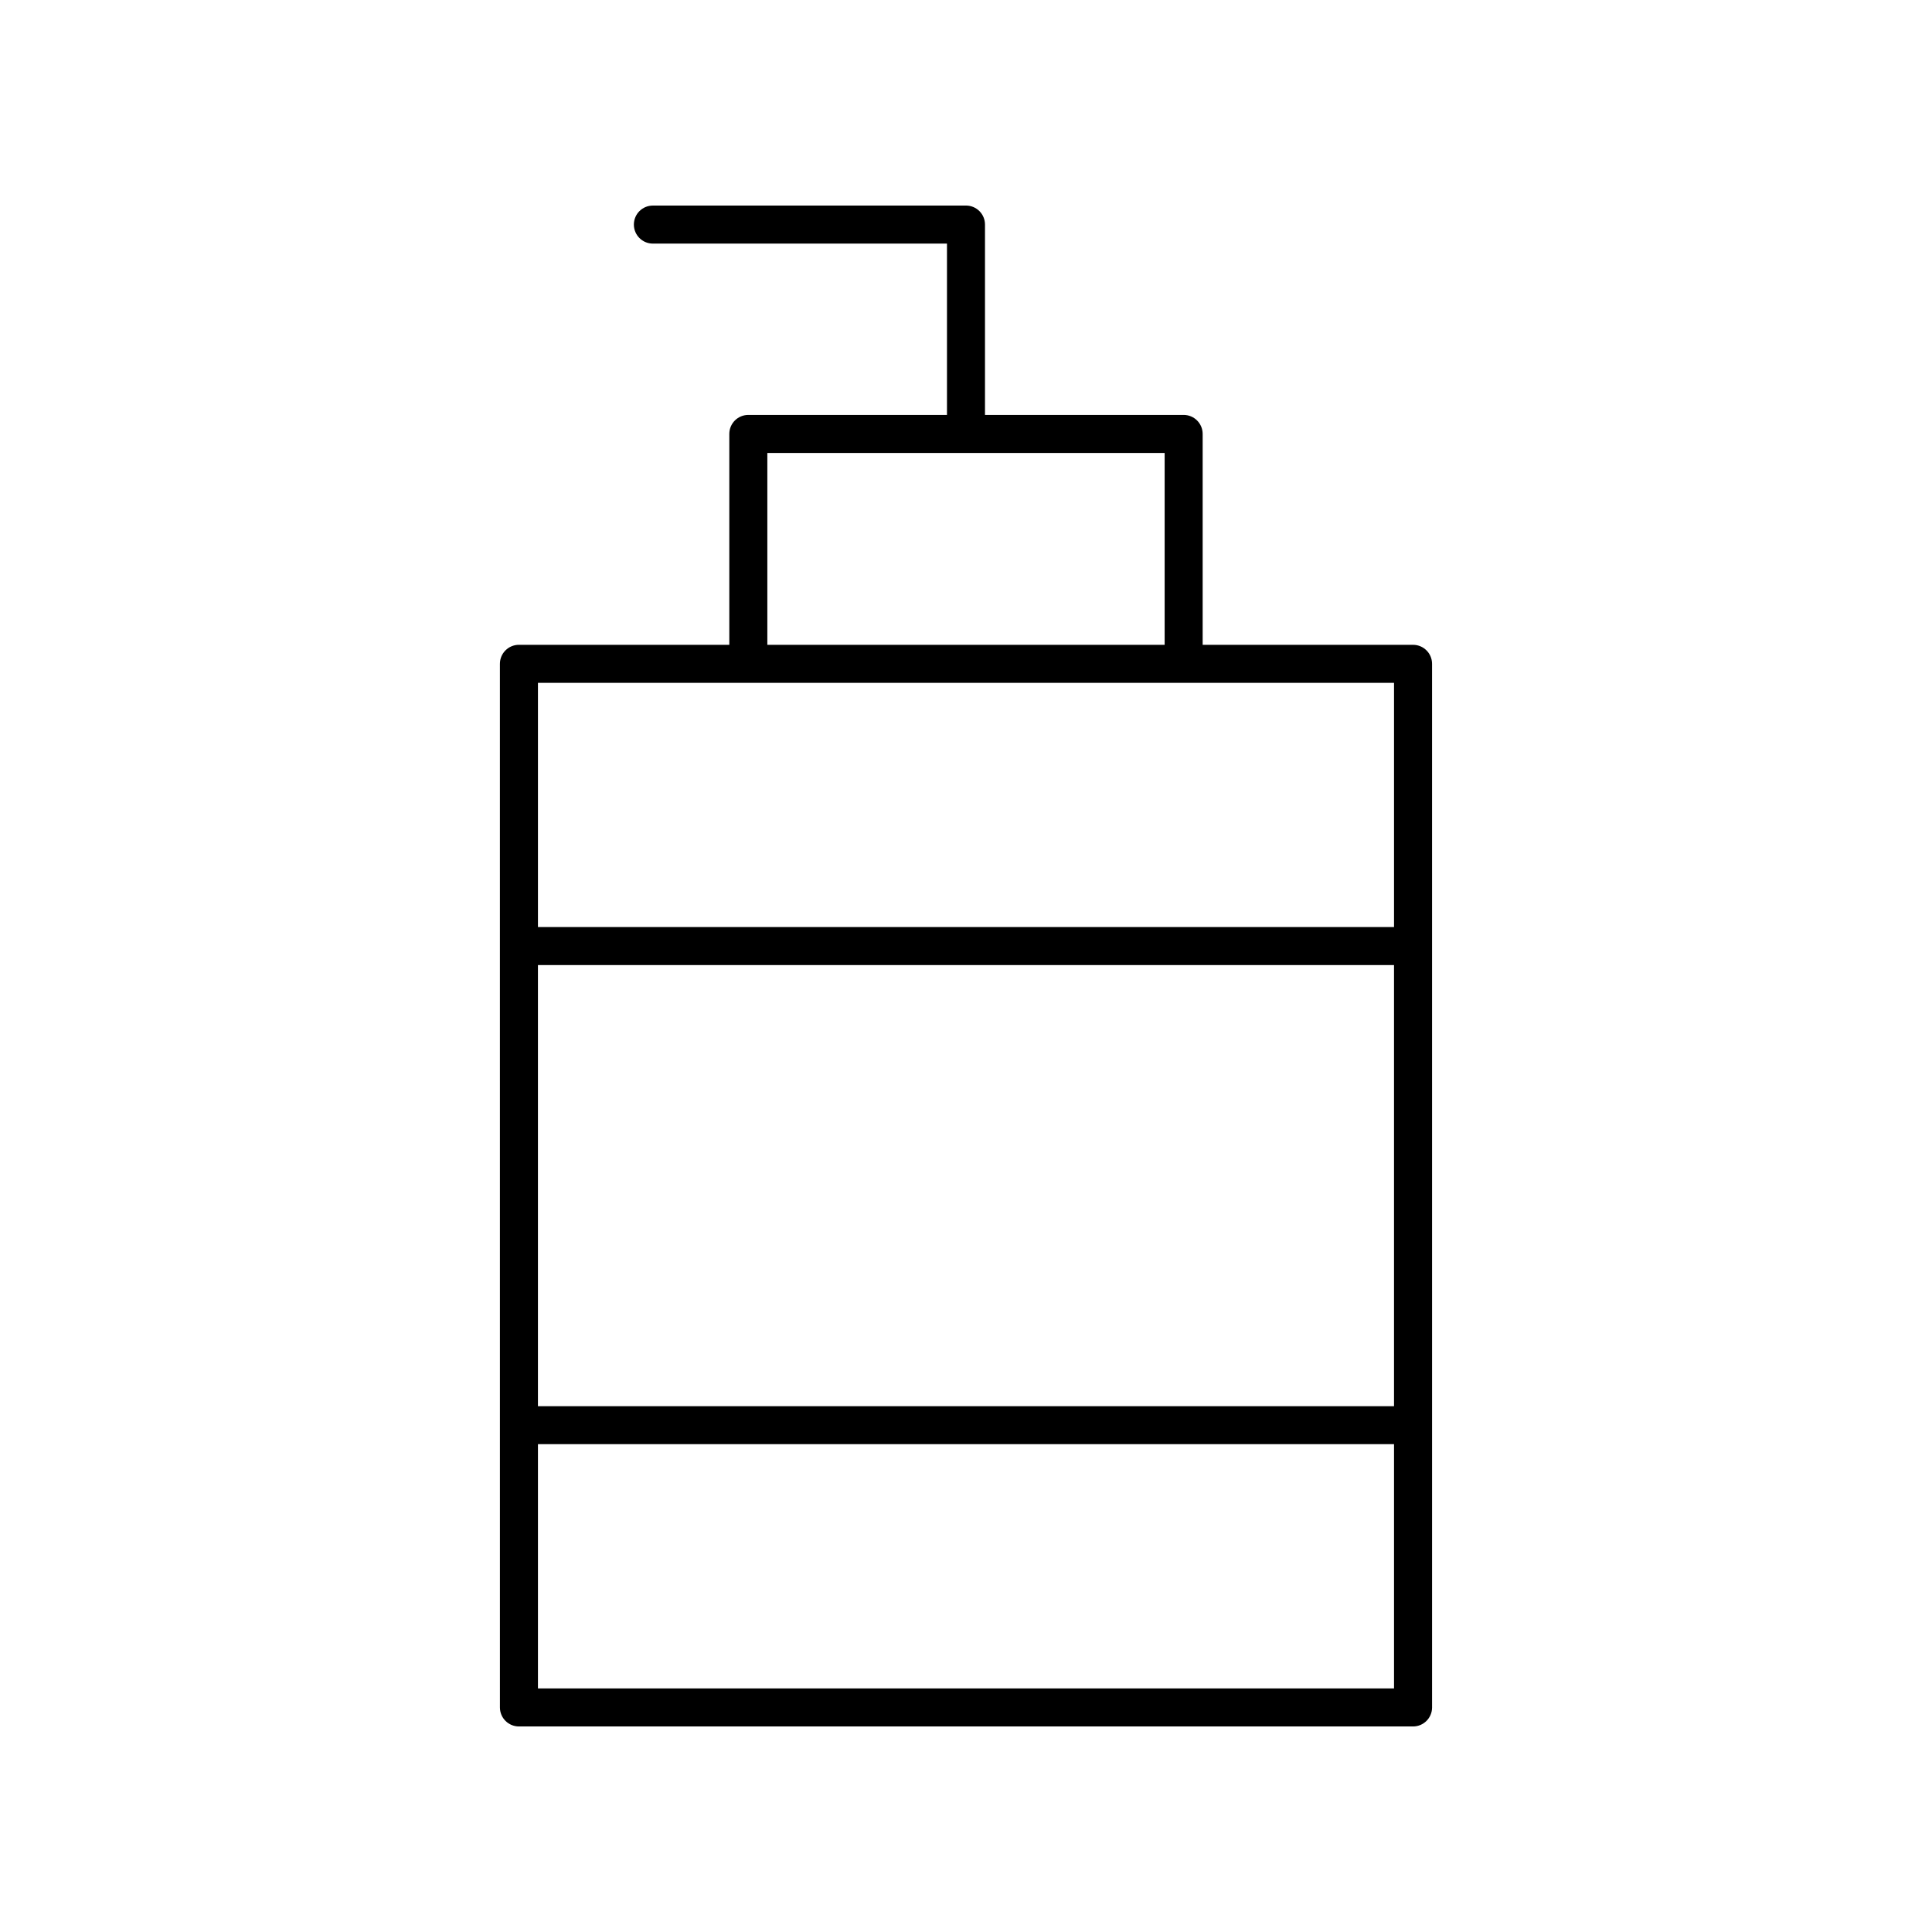 <?xml version="1.0" encoding="UTF-8"?>
<!-- Uploaded to: ICON Repo, www.iconrepo.com, Generator: ICON Repo Mixer Tools -->
<svg fill="#000000" width="800px" height="800px" version="1.1" viewBox="144 144 512 512" xmlns="http://www.w3.org/2000/svg">
 <path d="m518.47 314.88h-55.754v-55.883c0-2.785-2.254-5.039-5.039-5.039h-52.645v-50.445c0-2.785-2.254-5.039-5.039-5.039l-82.973 0.004c-2.785 0-5.039 2.254-5.039 5.039s2.254 5.039 5.039 5.039l77.938-0.004v45.406h-52.645c-2.785 0-5.039 2.254-5.039 5.039v55.883h-55.754c-2.785 0-5.039 2.254-5.039 5.039l0.004 276.57c0 2.785 2.254 5.039 5.039 5.039h236.95c2.785 0 5.039-2.254 5.039-5.039l-0.004-276.57c0-2.785-2.254-5.035-5.039-5.035zm-231.91 84.879h226.87v116.89h-226.87zm60.793-135.72h105.29v50.844h-105.29zm166.08 60.918v64.727h-226.87v-64.727zm-226.87 266.49v-64.727h226.87v64.727z"/>
</svg>